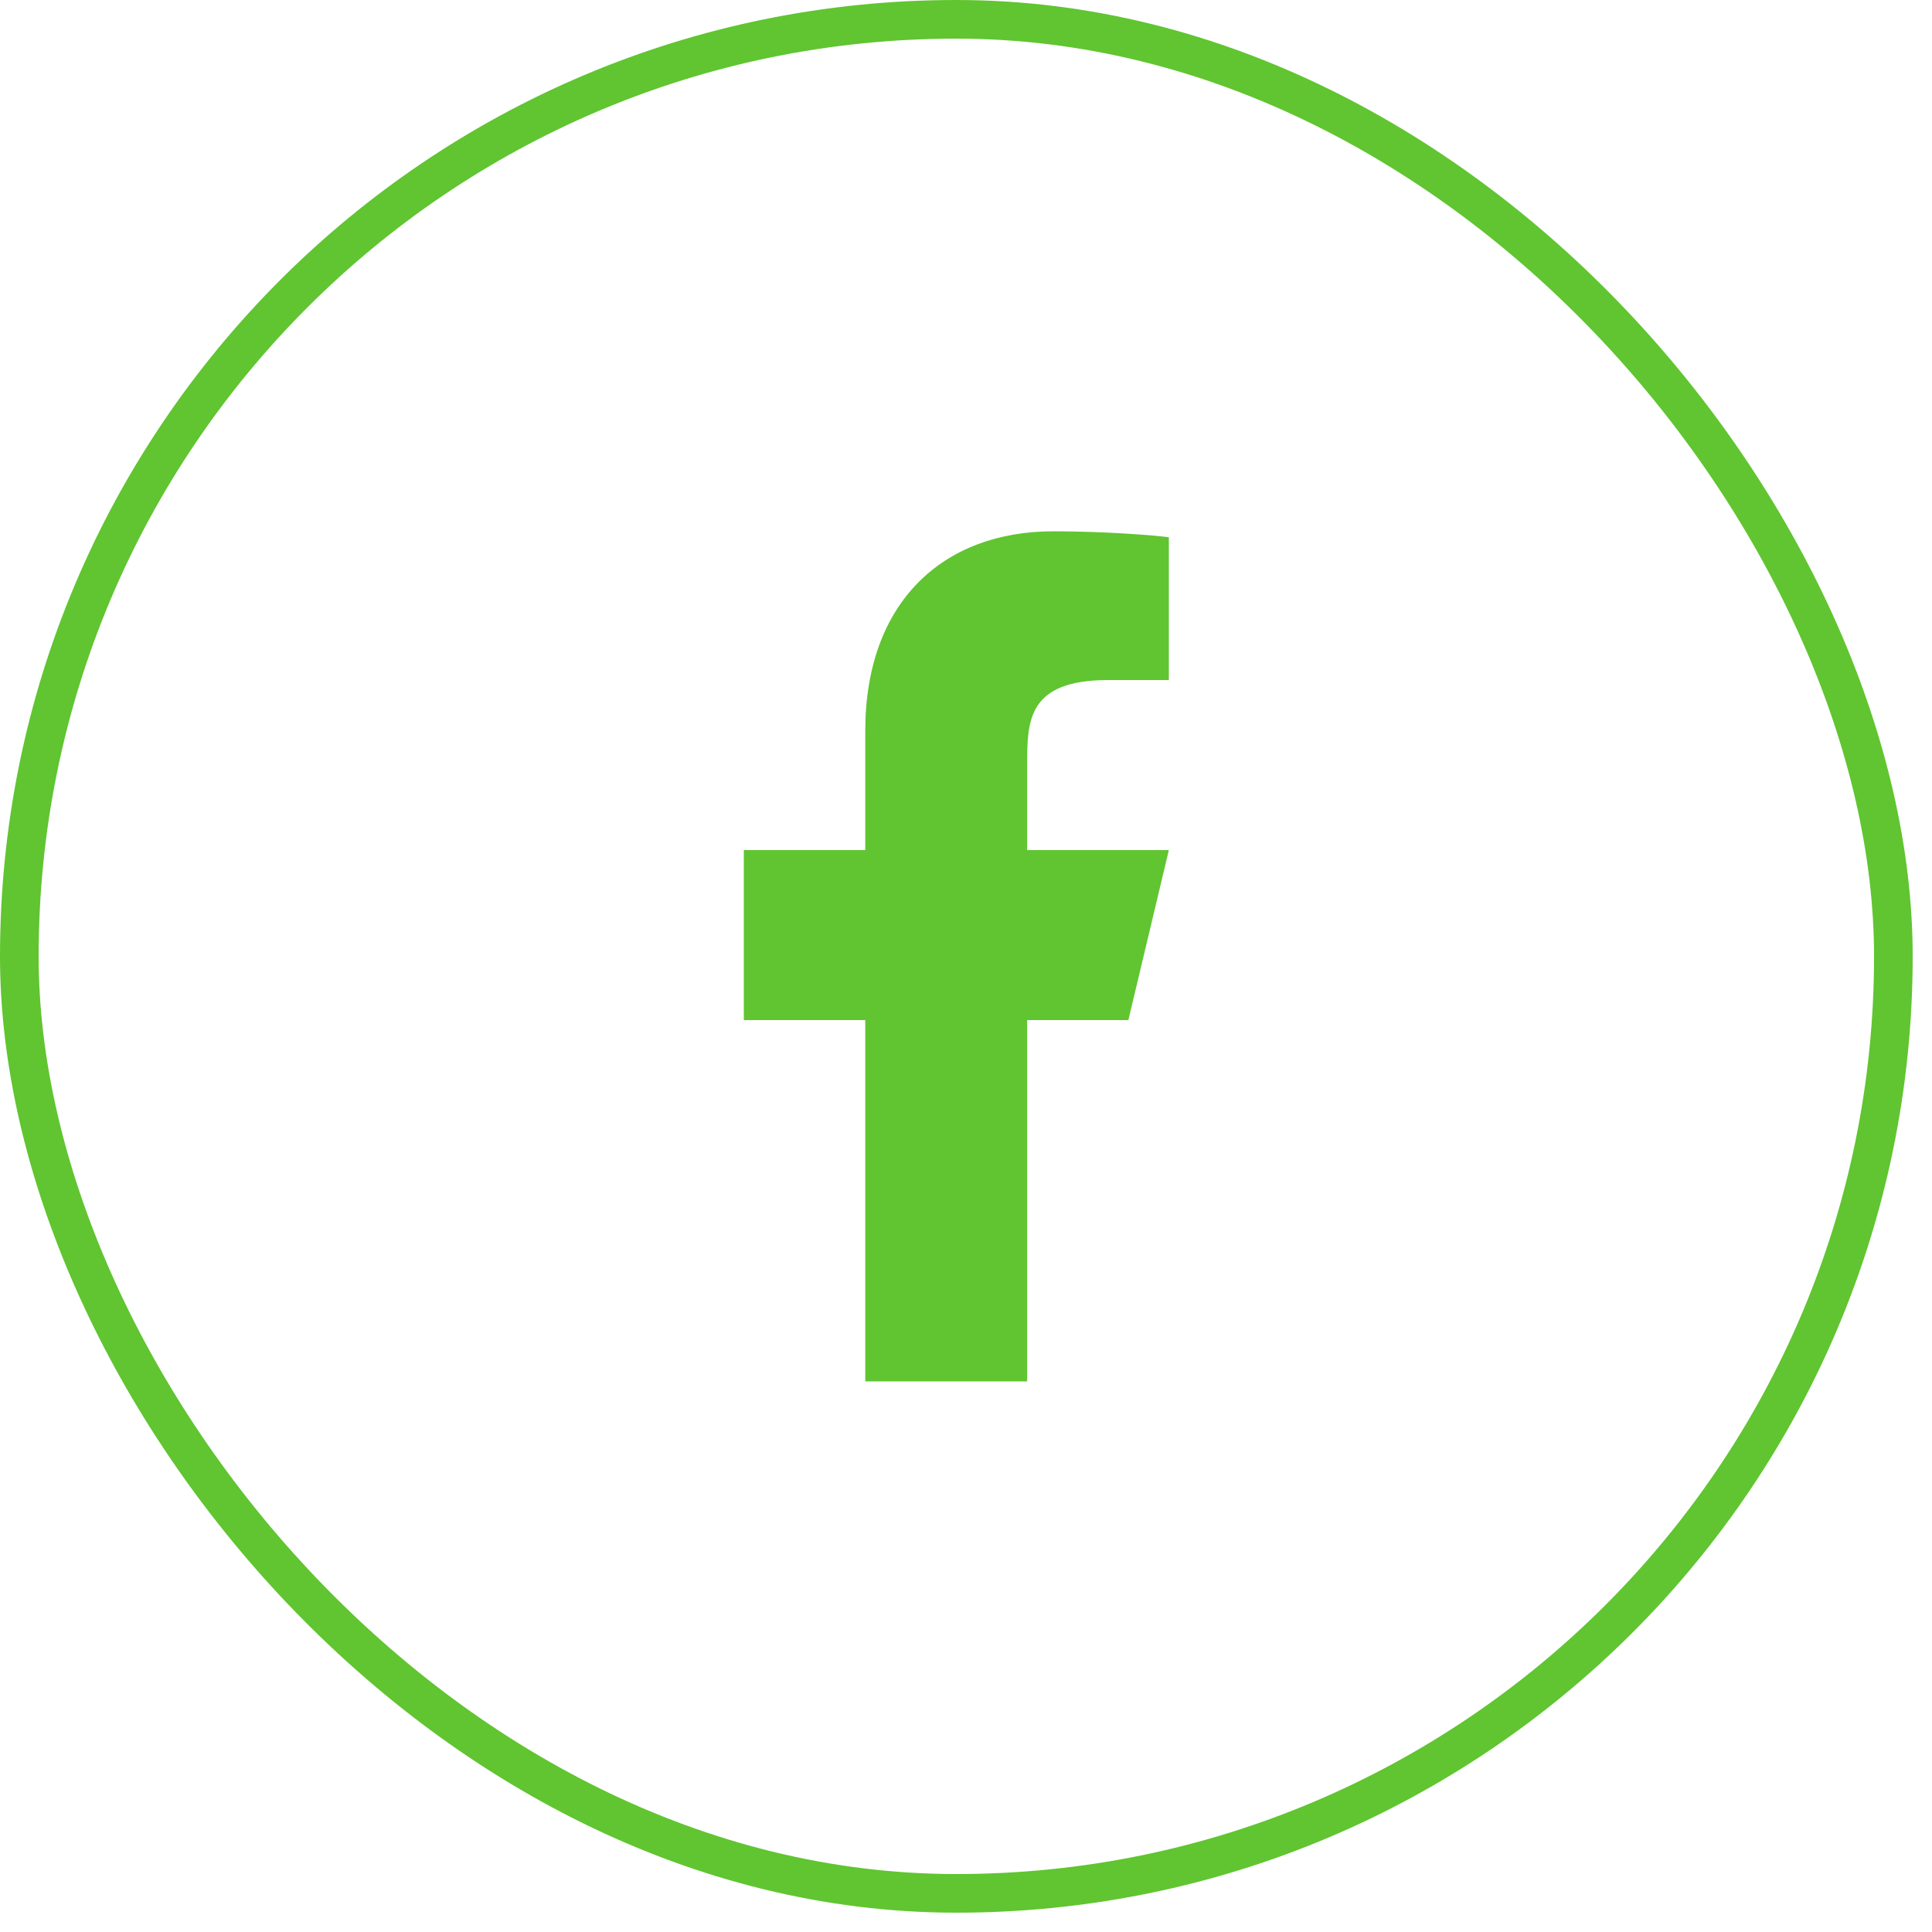 <?xml version="1.0" encoding="UTF-8"?> <svg xmlns="http://www.w3.org/2000/svg" width="50" height="50" viewBox="0 0 50 50" fill="none"> <path d="M26.583 26.4H29.202L30.25 22H26.583V19.8C26.583 18.667 26.583 17.6 28.679 17.6H30.25V13.904C29.909 13.857 28.619 13.75 27.257 13.75C24.413 13.75 22.393 15.573 22.393 18.92V22H19.25V26.4H22.393V35.75H26.583V26.4Z" fill="#60C530"></path> <rect x="0.5" y="0.5" width="48.5" height="48.5" rx="24.25" stroke="#60C530"></rect> </svg> 